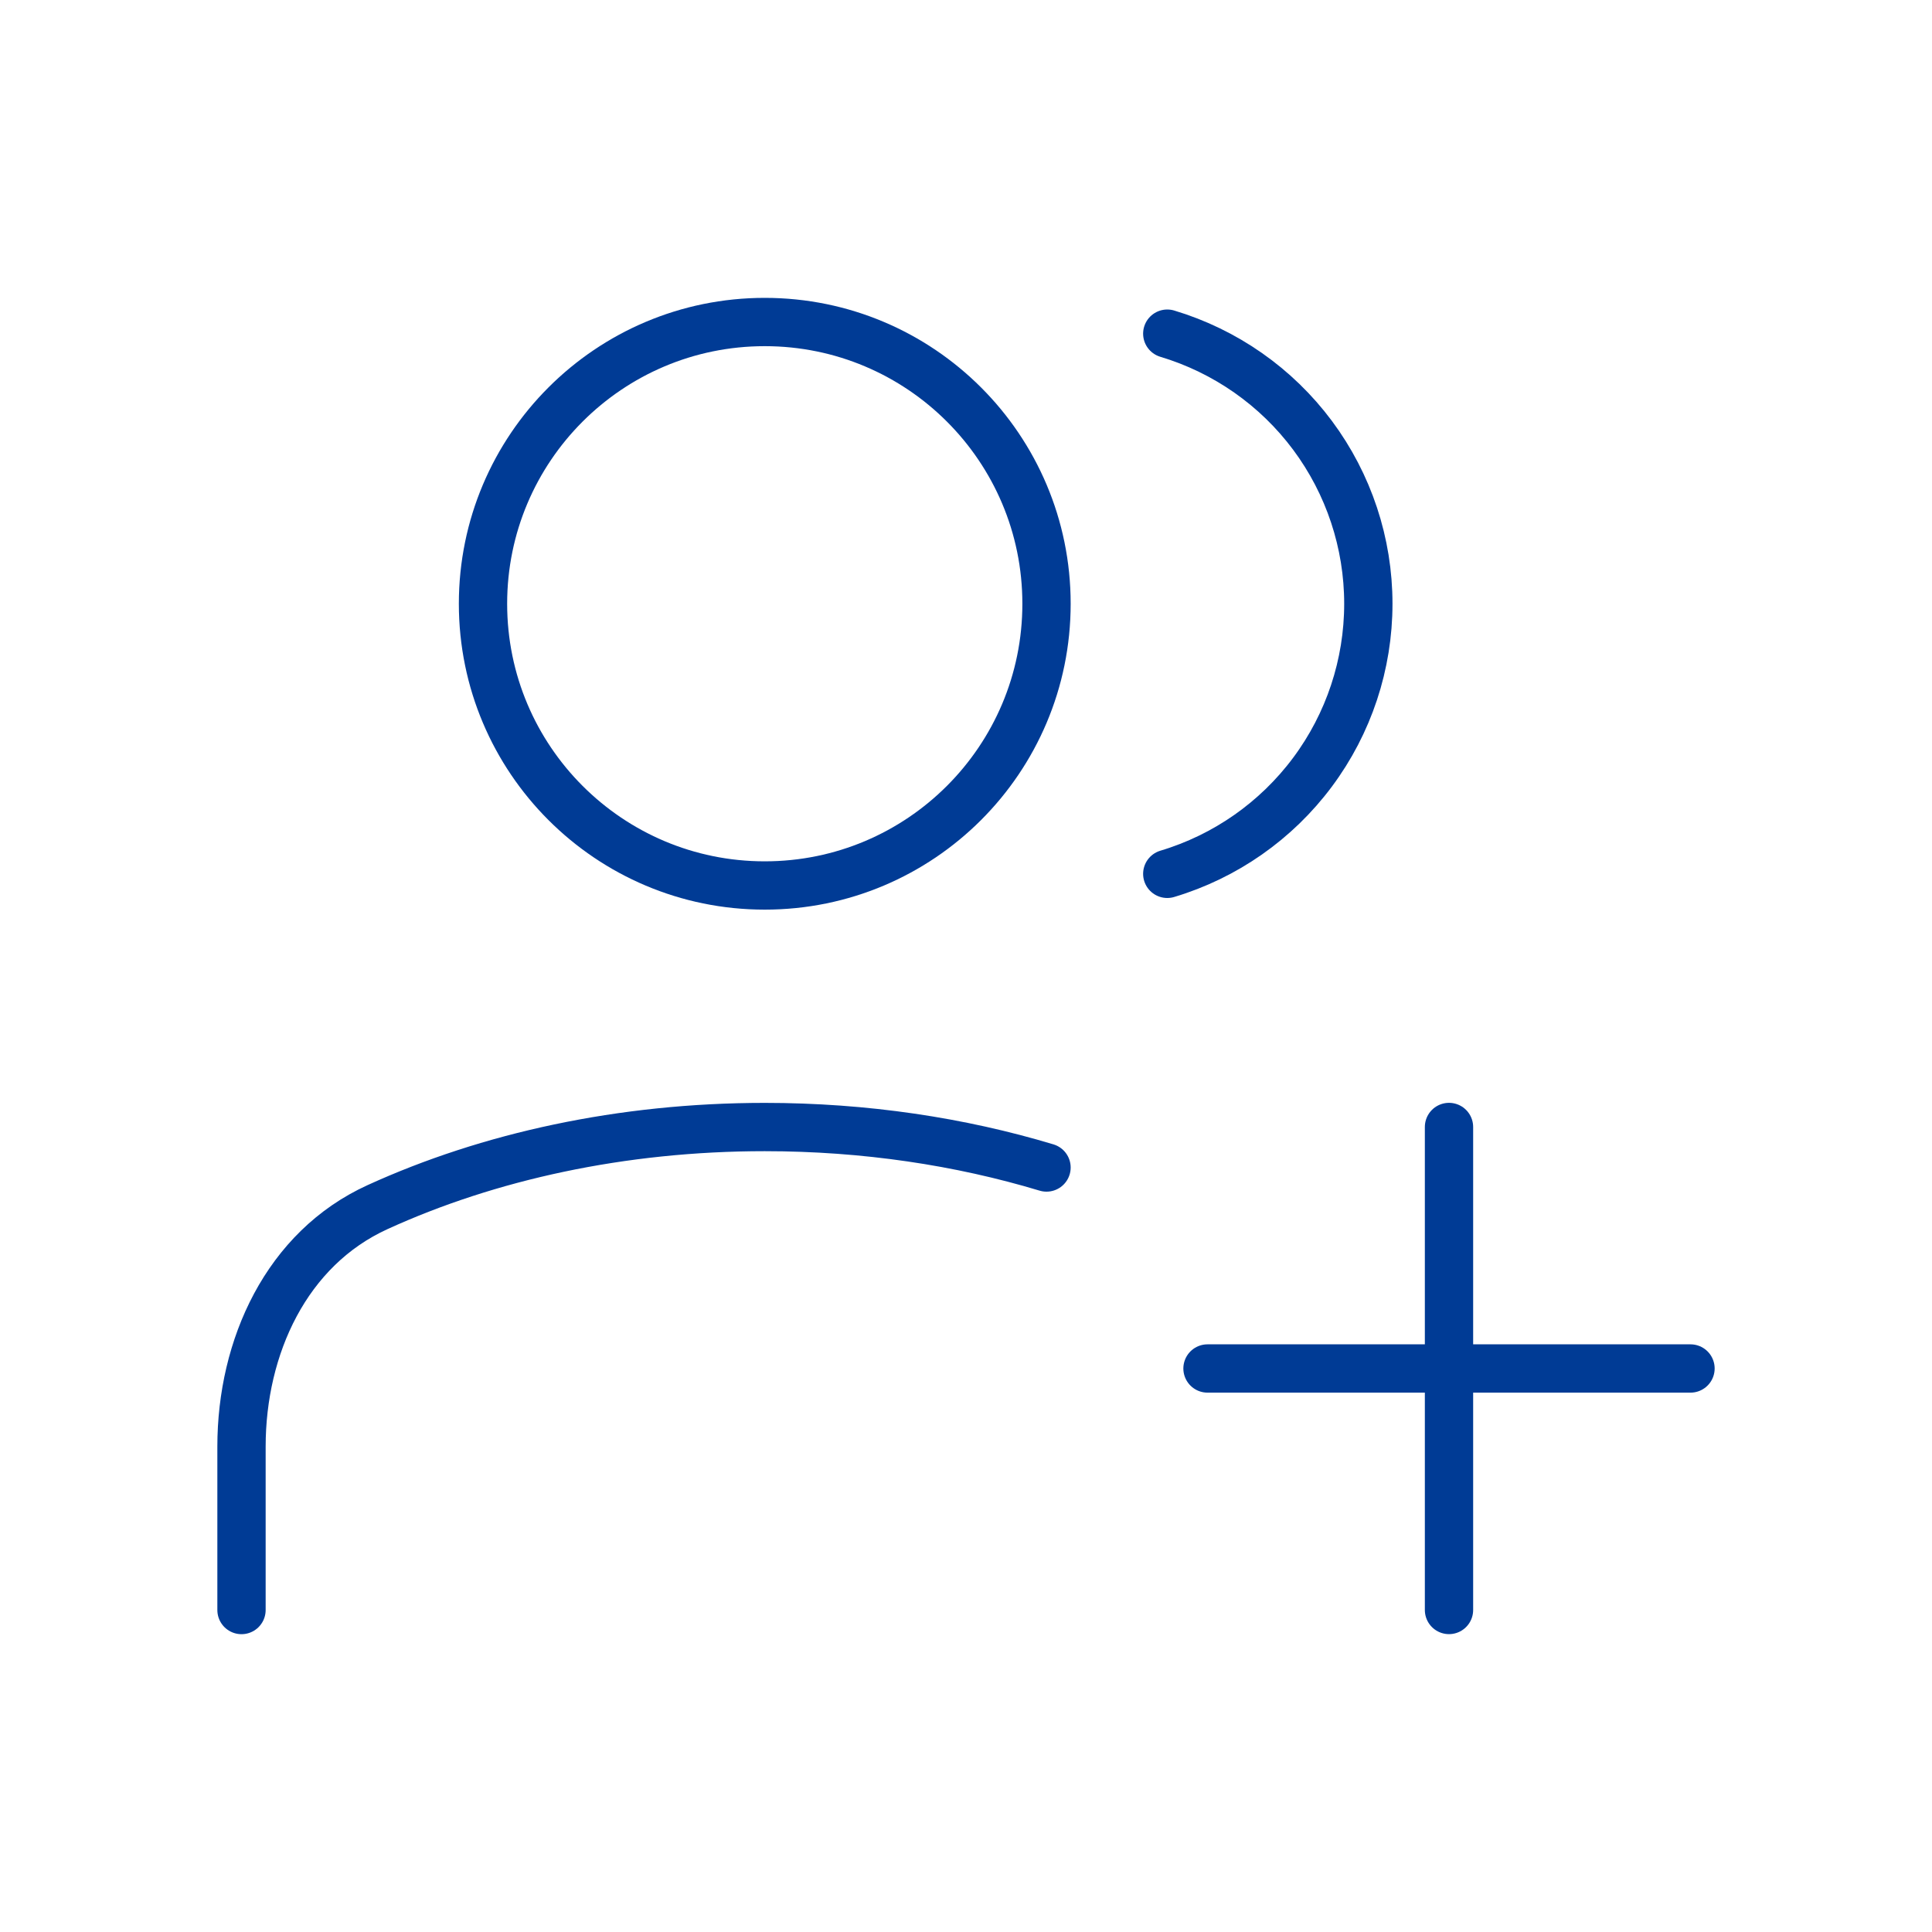 <svg width="40" height="40" viewBox="0 0 40 40" fill="none" xmlns="http://www.w3.org/2000/svg">
<path d="M5 33.334V29.95C5 27.88 5.933 25.85 7.817 24.992C10.113 23.944 12.87 23.334 15.833 23.334C17.908 23.334 19.882 23.634 21.667 24.172" stroke="#003B95" stroke-linecap="round" stroke-linejoin="round"/>
<path d="M15.833 18.333C19.055 18.333 21.667 15.722 21.667 12.5C21.667 9.278 19.055 6.667 15.833 6.667C12.612 6.667 10 9.278 10 12.5C10 15.722 12.612 18.333 15.833 18.333Z" stroke="#003B95" stroke-linecap="round" stroke-linejoin="round"/>
<path d="M24.167 6.908C25.37 7.269 26.425 8.007 27.175 9.014C27.925 10.022 28.33 11.244 28.33 12.5C28.33 13.756 27.925 14.979 27.175 15.986C26.425 16.993 25.37 17.732 24.167 18.092M30 23.333V33.333M25 28.333H35" stroke="#003B95" stroke-linecap="round" stroke-linejoin="round"/>
</svg>
